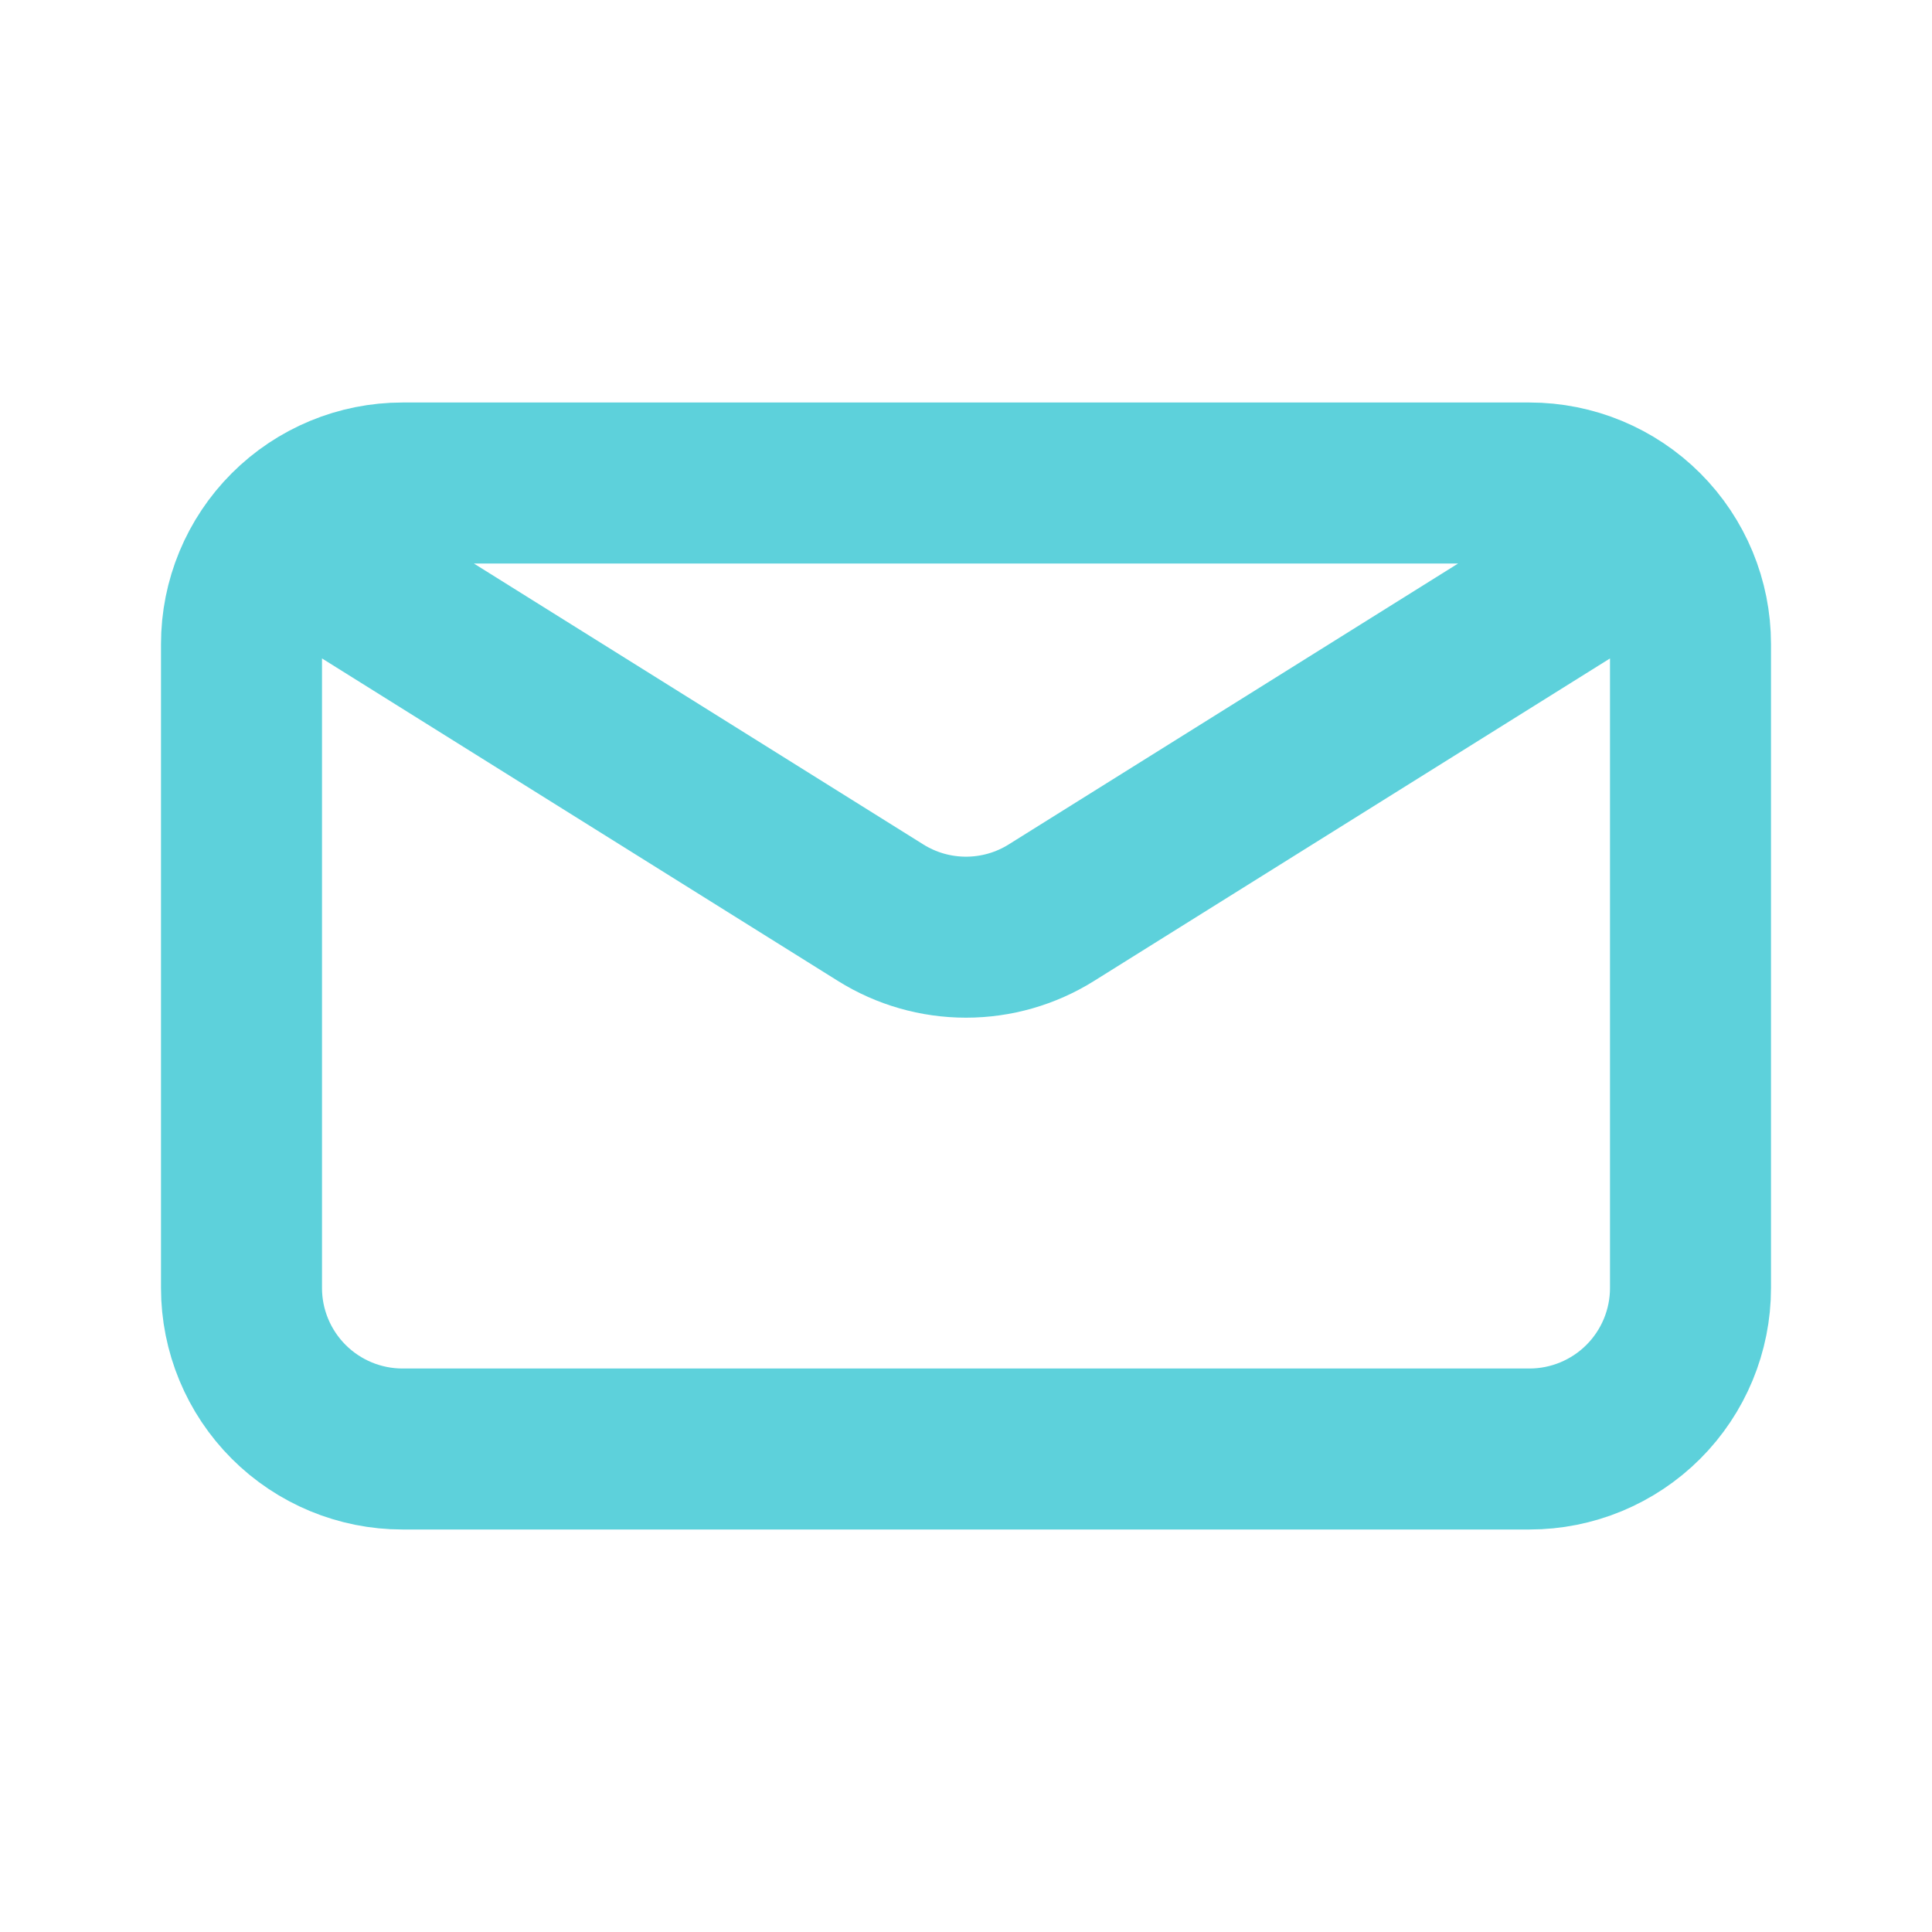 <?xml version="1.0" encoding="UTF-8"?> <svg xmlns="http://www.w3.org/2000/svg" width="24" height="24" viewBox="0 0 24 24" fill="none"> <path d="M4 7L10.94 11.338C11.258 11.537 11.625 11.642 12 11.642C12.375 11.642 12.742 11.537 13.06 11.338L20 7M5 18H19C19.53 18 20.039 17.789 20.414 17.414C20.789 17.039 21 16.53 21 16V8C21 7.47 20.789 6.961 20.414 6.586C20.039 6.211 19.53 6 19 6H5C4.47 6 3.961 6.211 3.586 6.586C3.211 6.961 3 7.47 3 8V16C3 16.53 3.211 17.039 3.586 17.414C3.961 17.789 4.47 18 5 18Z" stroke="#5DD1DB" stroke-width="2" stroke-linecap="round" stroke-linejoin="round"></path> </svg> 